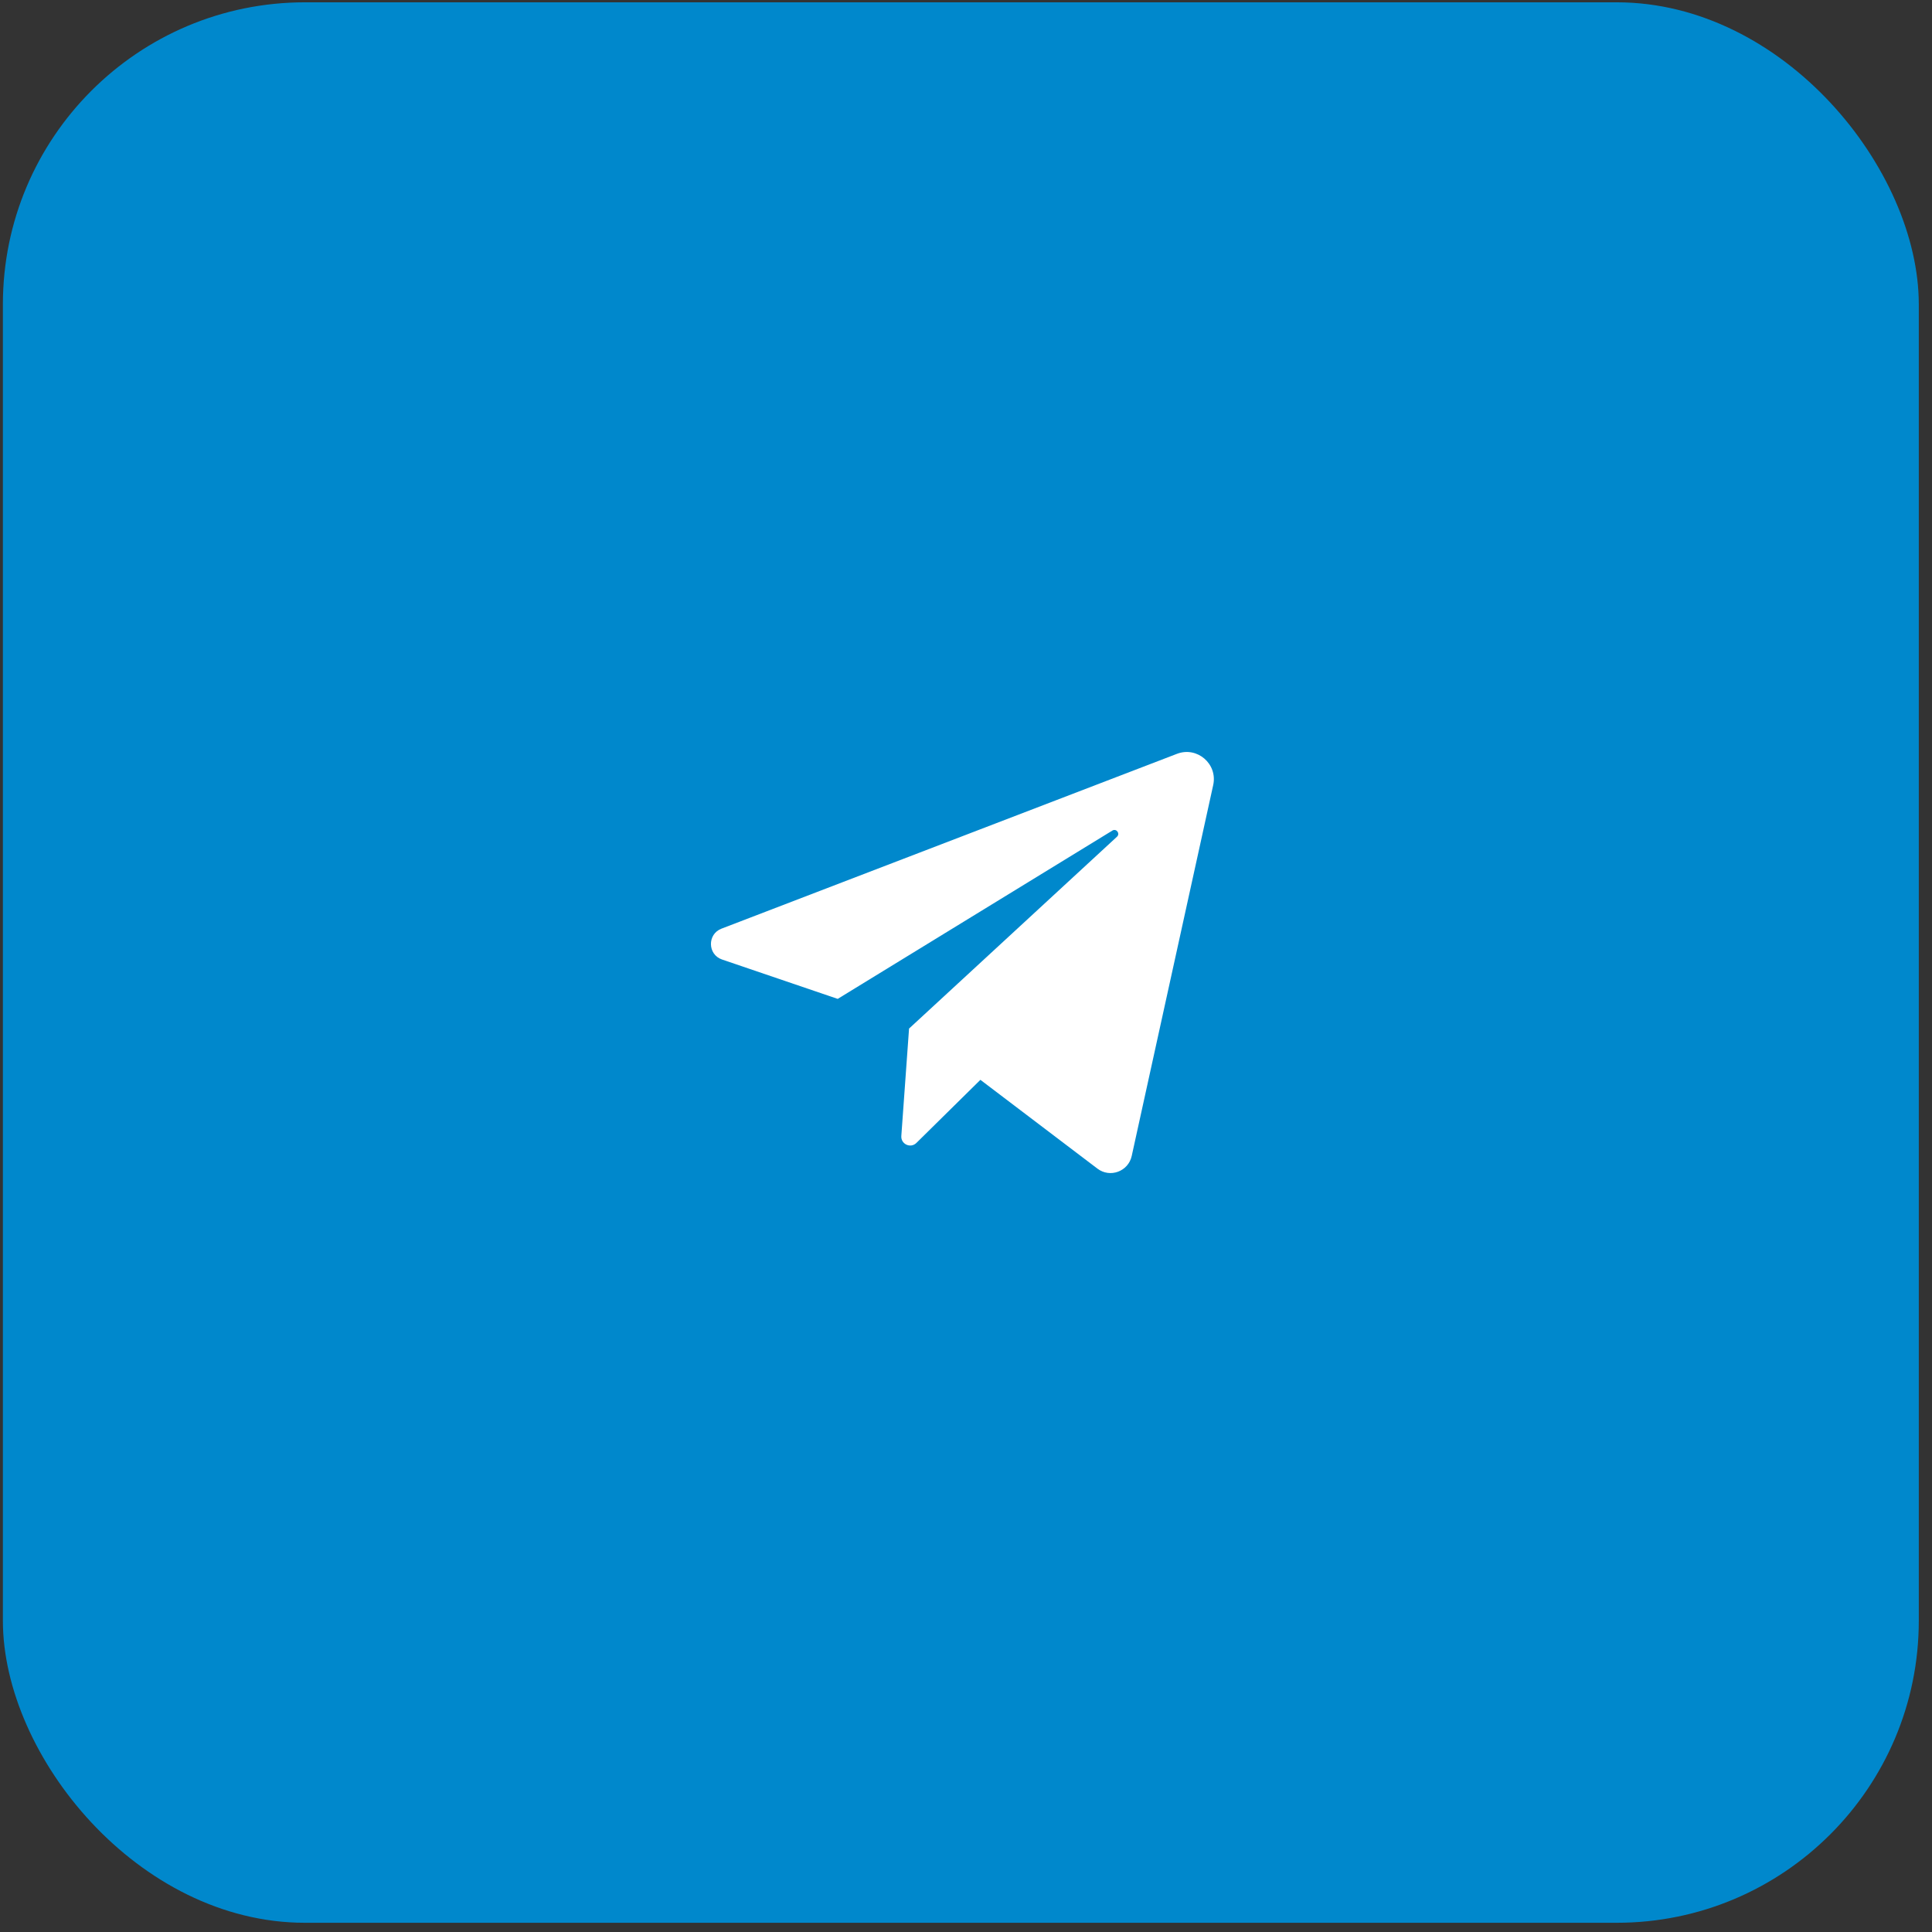 <?xml version="1.0" encoding="UTF-8"?> <svg xmlns="http://www.w3.org/2000/svg" width="97" height="97" viewBox="0 0 97 97" fill="none"><rect x="0" y="0" width="97" height="97" fill="#333333" stroke="none"/><rect x="0.613" y="0.585" width="95.255" height="95.484" rx="14.697" stroke="#323232" stroke-width="0.937"></rect><rect x="0.145" y="0.116" width="96.192" height="96.421" rx="15.165" fill="#0088CC"></rect><path d="M36.251 48.174L42.059 50.151L55.848 41.701C56.048 41.578 56.253 41.85 56.08 42.01L45.641 51.641L45.253 57.033C45.223 57.444 45.716 57.672 46.009 57.384L49.223 54.215L55.099 58.674C55.732 59.155 56.649 58.816 56.82 58.038L60.911 39.417C61.145 38.355 60.106 37.459 59.093 37.847L36.222 46.626C35.504 46.902 35.524 47.926 36.251 48.174Z" fill="white"></path></svg> 